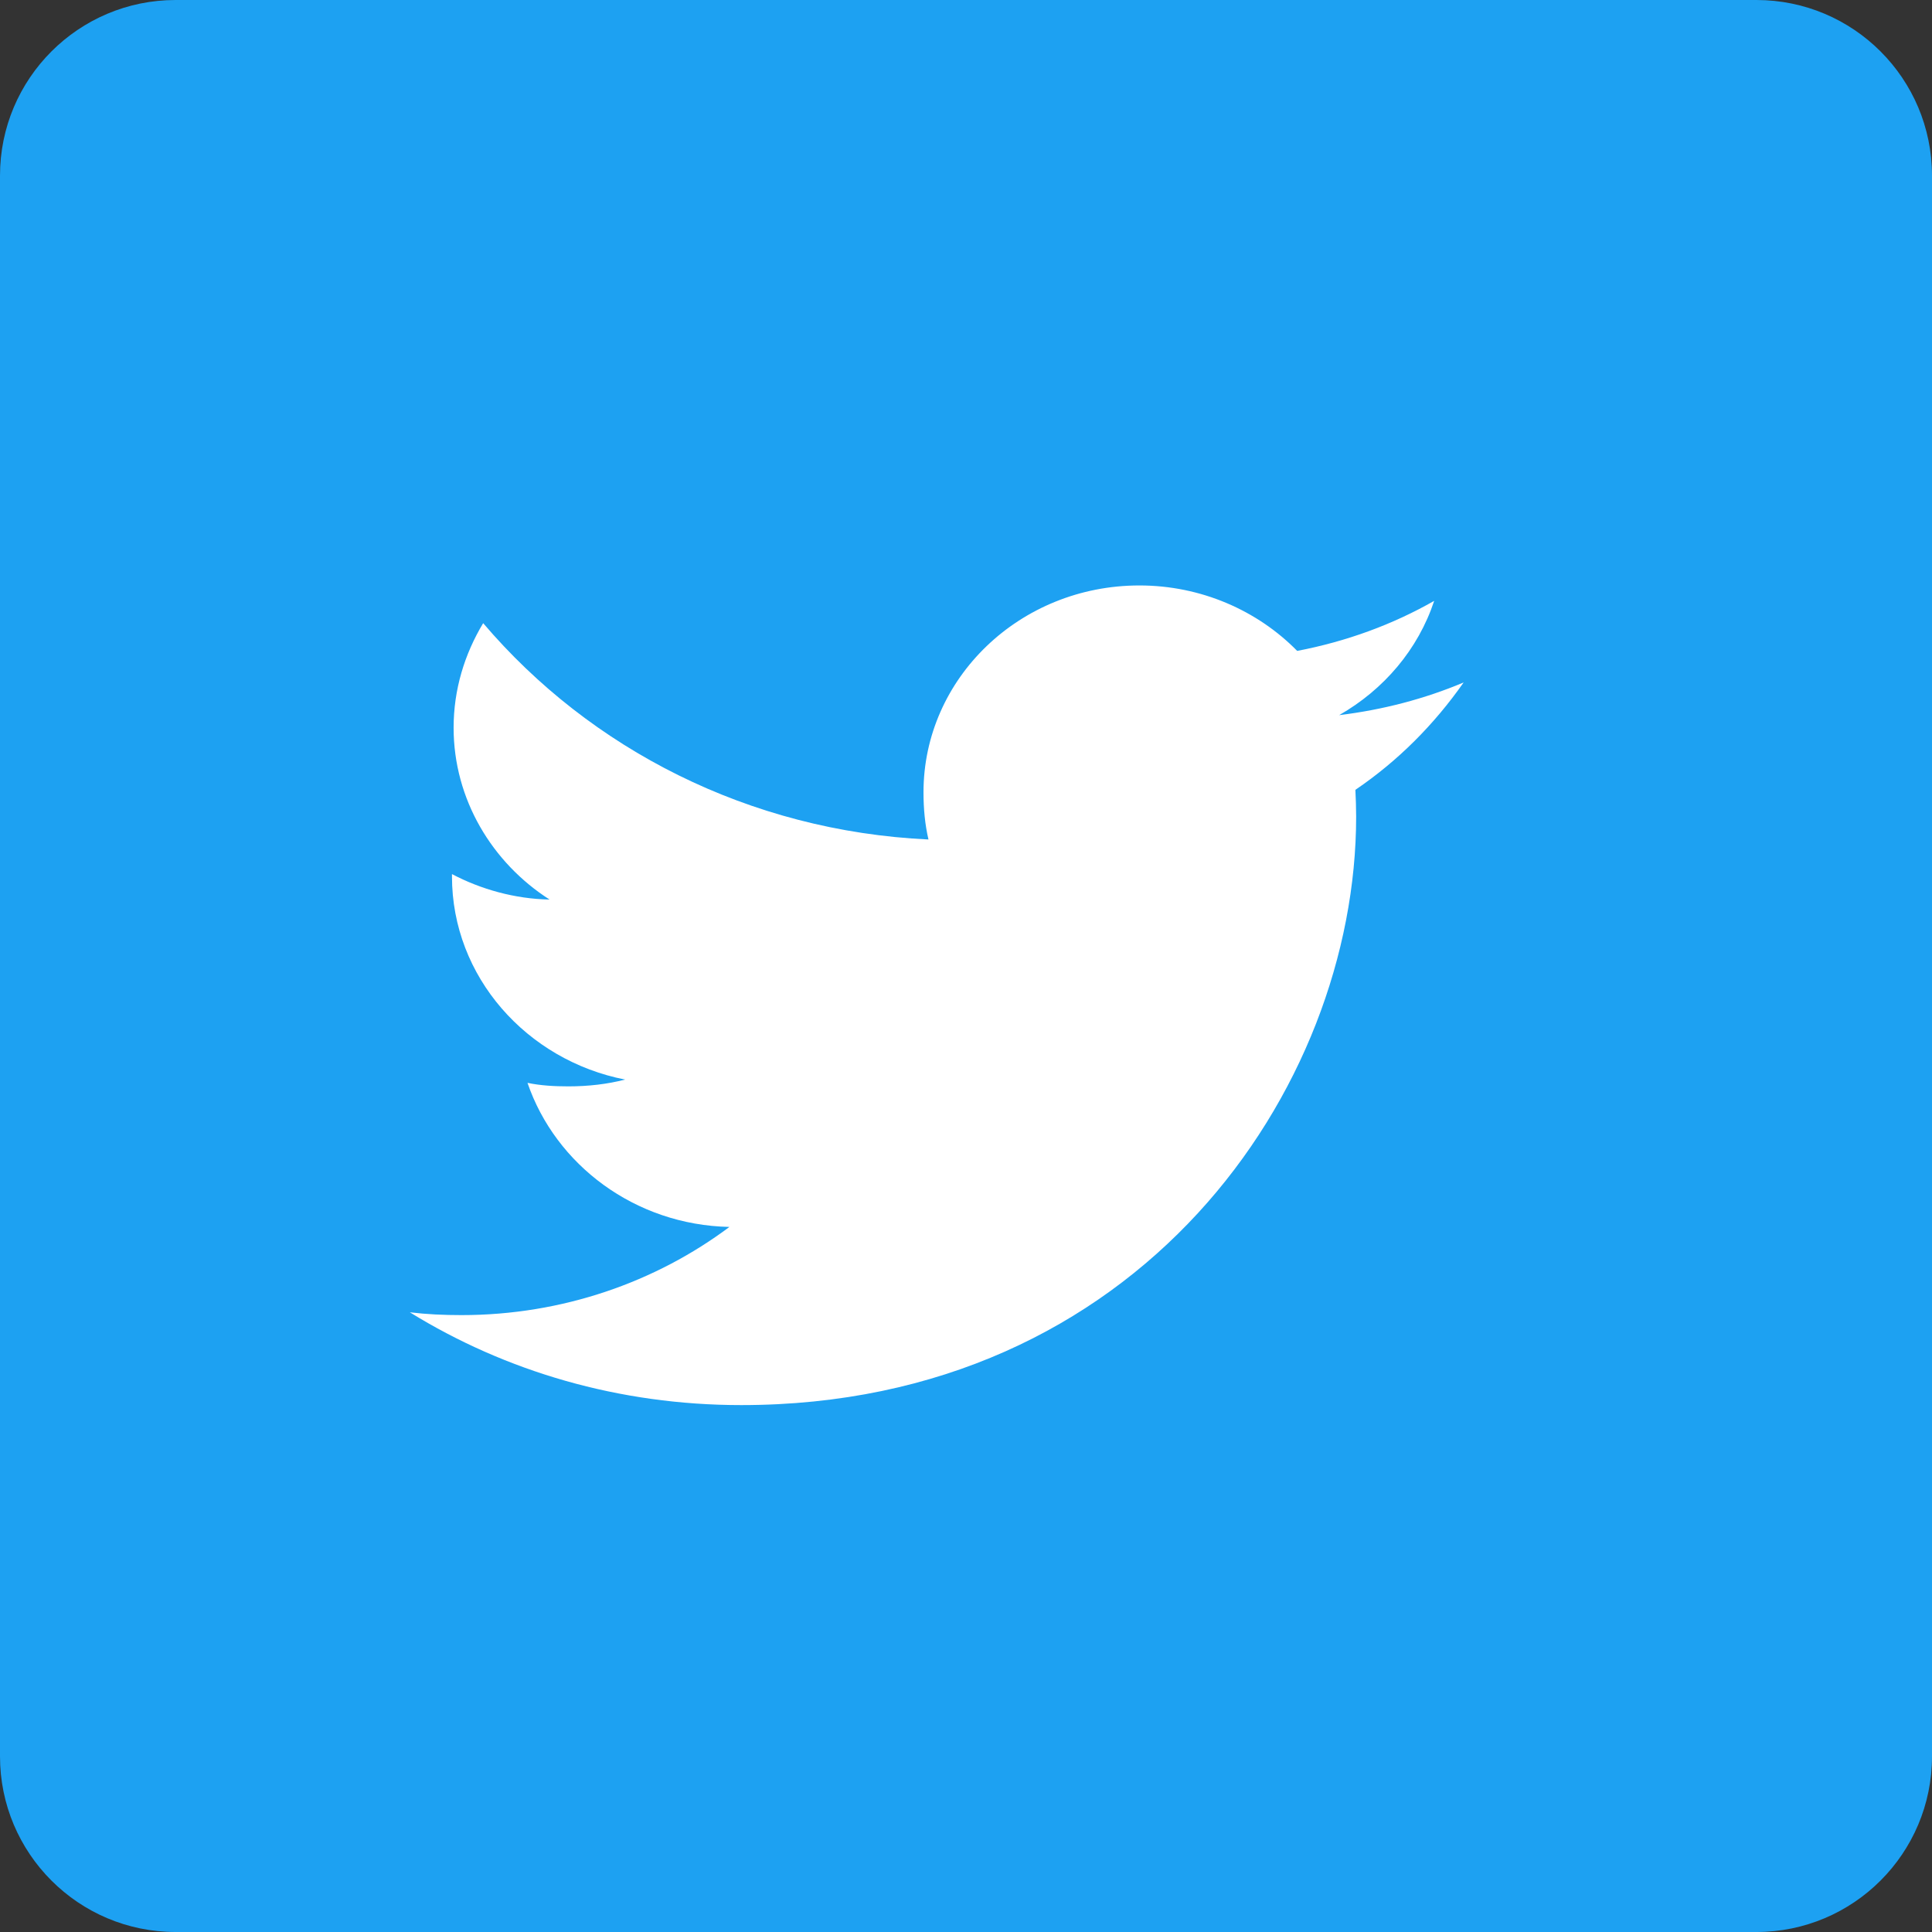 <svg width="33" height="33" viewBox="0 0 33 33" fill="none" xmlns="http://www.w3.org/2000/svg">
<rect x="0" y="0" width="33" height="33" fill="#333333" stroke="none"/>
<path d="M30 0H3C1.343 0 0 1.343 0 3V30C0 31.657 1.343 33 3 33H30C31.657 33 33 31.657 33 30V3C33 1.343 31.657 0 30 0Z" fill="#1DA1F2"/>
<path d="M25 11.657C24.331 11.938 23.617 12.125 22.874 12.215C23.639 11.778 24.223 11.091 24.497 10.263C23.784 10.67 22.996 10.957 22.157 11.118C21.48 10.428 20.515 10 19.462 10C17.419 10 15.774 11.587 15.774 13.533C15.774 13.813 15.799 14.083 15.859 14.339C12.791 14.196 10.077 12.788 8.253 10.644C7.935 11.173 7.748 11.778 7.748 12.43C7.748 13.653 8.406 14.737 9.387 15.365C8.794 15.354 8.213 15.19 7.72 14.93C7.72 14.941 7.72 14.955 7.72 14.969C7.72 16.686 8.999 18.111 10.677 18.44C10.376 18.518 10.049 18.556 9.709 18.556C9.473 18.556 9.234 18.543 9.01 18.496C9.489 19.895 10.845 20.923 12.459 20.957C11.203 21.897 9.609 22.463 7.883 22.463C7.58 22.463 7.29 22.45 7 22.415C8.635 23.424 10.572 24 12.661 24C19.451 24 23.164 18.615 23.164 13.948C23.164 13.792 23.158 13.641 23.151 13.491C23.883 12.994 24.498 12.373 25 11.657Z" fill="white"/>
</svg>
